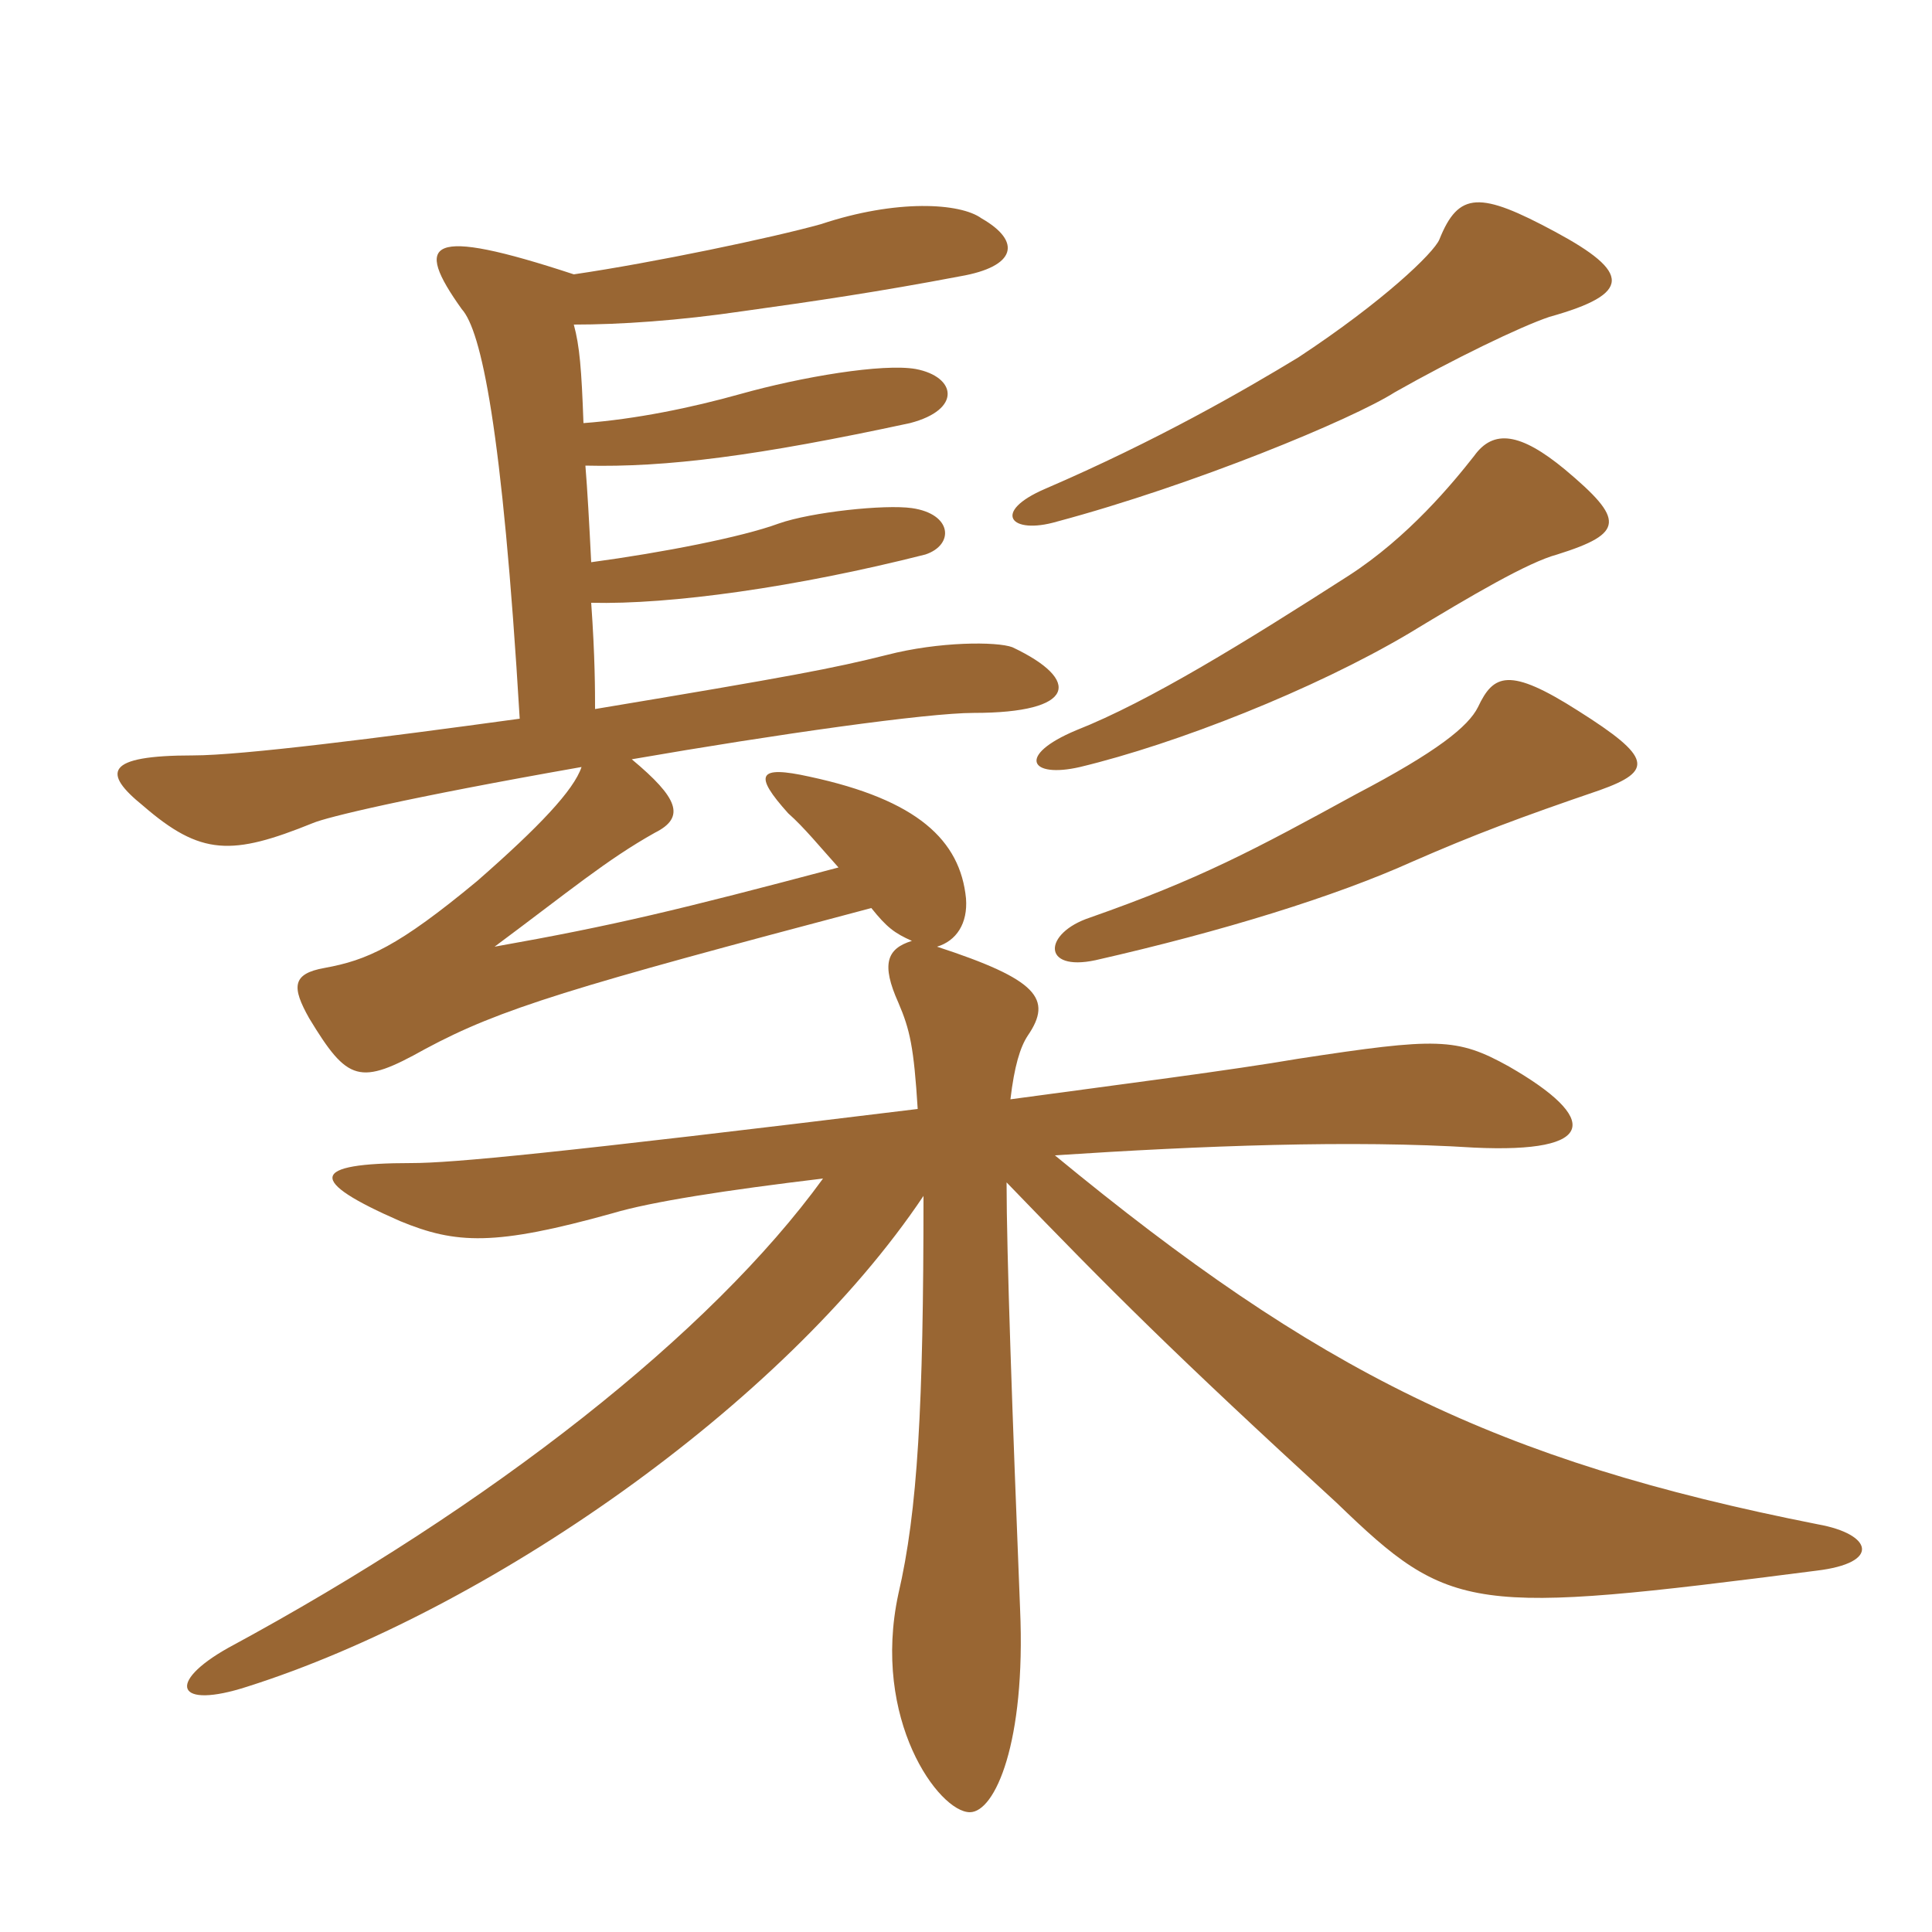 <svg xmlns="http://www.w3.org/2000/svg" xmlns:xlink="http://www.w3.org/1999/xlink" width="150" height="150"><path fill="#996633" padding="10" d="M124.20 61.35C128.40 59.85 128.25 58.80 122.55 55.20C117.15 51.75 115.95 52.35 114.75 54.90C114 56.40 111.60 58.35 105.30 61.65C97.35 66 93.15 68.25 84.60 71.25C81 72.45 80.85 75.45 85.05 74.55C94.95 72.30 103.65 69.60 109.65 66.90C114.45 64.80 118.05 63.45 124.20 61.35ZM121.50 36.45C118.05 33.60 115.95 33.30 114.45 35.40C112.80 37.50 109.35 41.70 104.70 44.70C96.75 49.80 89.25 54.45 83.55 56.70C78.90 58.65 79.95 60.45 83.85 59.55C91.35 57.75 102 53.55 109.35 49.20C114.30 46.20 118.65 43.65 120.90 43.05C126.15 41.40 126.15 40.35 121.50 36.45ZM120.75 18C114.90 14.85 113.25 14.85 111.75 18.60C111.30 19.65 107.40 23.40 100.80 27.75C96.60 30.30 89.85 34.20 81.15 37.95C76.95 39.75 78.45 41.55 82.05 40.50C92.70 37.65 105 32.55 108.30 30.45C112.80 27.90 118.05 25.35 120.30 24.60C126.75 22.80 126.60 21.15 120.75 18ZM44.55 21.30C33.15 17.55 32.10 18.75 35.85 24C37.35 25.65 39 33.15 40.35 55.80C29.40 57.30 18.75 58.65 15 58.65C8.10 58.65 7.95 60 11.10 62.55C15.60 66.45 18 66.45 24.30 63.90C25.35 63.45 31.50 61.95 45.15 59.55C44.55 61.35 41.85 64.20 37.05 68.40C30.90 73.50 28.50 74.55 25.20 75.15C22.65 75.60 22.65 76.65 24 79.05C27 84 27.90 84.30 33 81.45C38.85 78.30 44.40 76.65 67.65 70.50C68.85 72 69.45 72.45 70.80 73.05C68.85 73.65 68.40 74.85 69.75 77.85C70.65 79.95 70.95 81.30 71.25 86.10C43.05 89.55 35.10 90.30 31.95 90.30C24 90.30 23.85 91.65 31.05 94.80C35.40 96.60 38.40 96.75 47.55 94.20C50.55 93.30 56.40 92.40 63.90 91.50C55.20 103.50 38.25 116.85 17.70 127.95C12.90 130.65 13.65 132.75 19.20 130.95C37.65 125.10 60.75 109.20 71.70 92.85C71.70 109.20 71.25 117.30 69.75 123.75C67.65 133.50 72.90 140.70 75.30 140.70C77.25 140.70 79.65 135.30 79.20 124.95C78.60 109.95 78.15 97.20 78.15 91.80C86.25 100.20 91.20 105.15 103.80 116.70C112.65 125.25 114.15 125.40 141 121.95C146.10 121.35 145.35 119.10 141.15 118.35C116.10 113.40 102.30 106.50 81.90 89.70C93.30 88.95 105 88.50 114.45 89.10C124.05 89.55 124.20 86.85 117.15 82.80C113.10 80.55 111.60 80.55 100.80 82.20C95.55 83.10 87.30 84.15 78.45 85.35C78.75 82.80 79.20 81.30 79.80 80.40C81.75 77.55 80.55 76.05 72.75 73.50C74.25 73.05 75.15 71.70 75 69.75C74.55 65.25 71.25 62.10 62.85 60.30C58.80 59.40 58.50 60.15 61.20 63.15C62.40 64.20 63.75 65.85 65.10 67.35C52.65 70.65 47.70 71.85 38.40 73.50C44.25 69.15 47.10 66.75 50.85 64.65C53.25 63.45 52.65 61.95 49.05 58.95C60.30 57 72 55.35 75.60 55.35C83.55 55.35 84 52.80 78.60 50.25C77.40 49.80 72.90 49.80 68.85 50.85C64.65 51.90 61.50 52.50 46.20 55.05C46.20 53.70 46.20 51 45.90 46.80C52.05 46.95 61.80 45.60 71.85 43.05C74.10 42.30 73.95 39.90 70.80 39.45C68.70 39.15 63 39.75 60.45 40.65C57.60 41.70 51.45 42.90 45.90 43.65C45.75 40.65 45.60 37.95 45.45 36.15C51.75 36.30 58.80 35.40 70.65 32.85C74.70 31.80 74.25 29.25 71.10 28.65C68.55 28.20 62.25 29.25 57.45 30.60C53.70 31.65 49.35 32.55 45.30 32.85C45.15 28.65 45 26.85 44.55 25.20C48.15 25.20 52.65 24.90 57.75 24.15C63.15 23.40 68.25 22.65 74.55 21.45C78.90 20.70 79.35 18.75 76.20 16.95C74.55 15.75 69.60 15.45 63.75 17.40C60 18.45 50.70 20.40 44.55 21.30Z"/></svg>